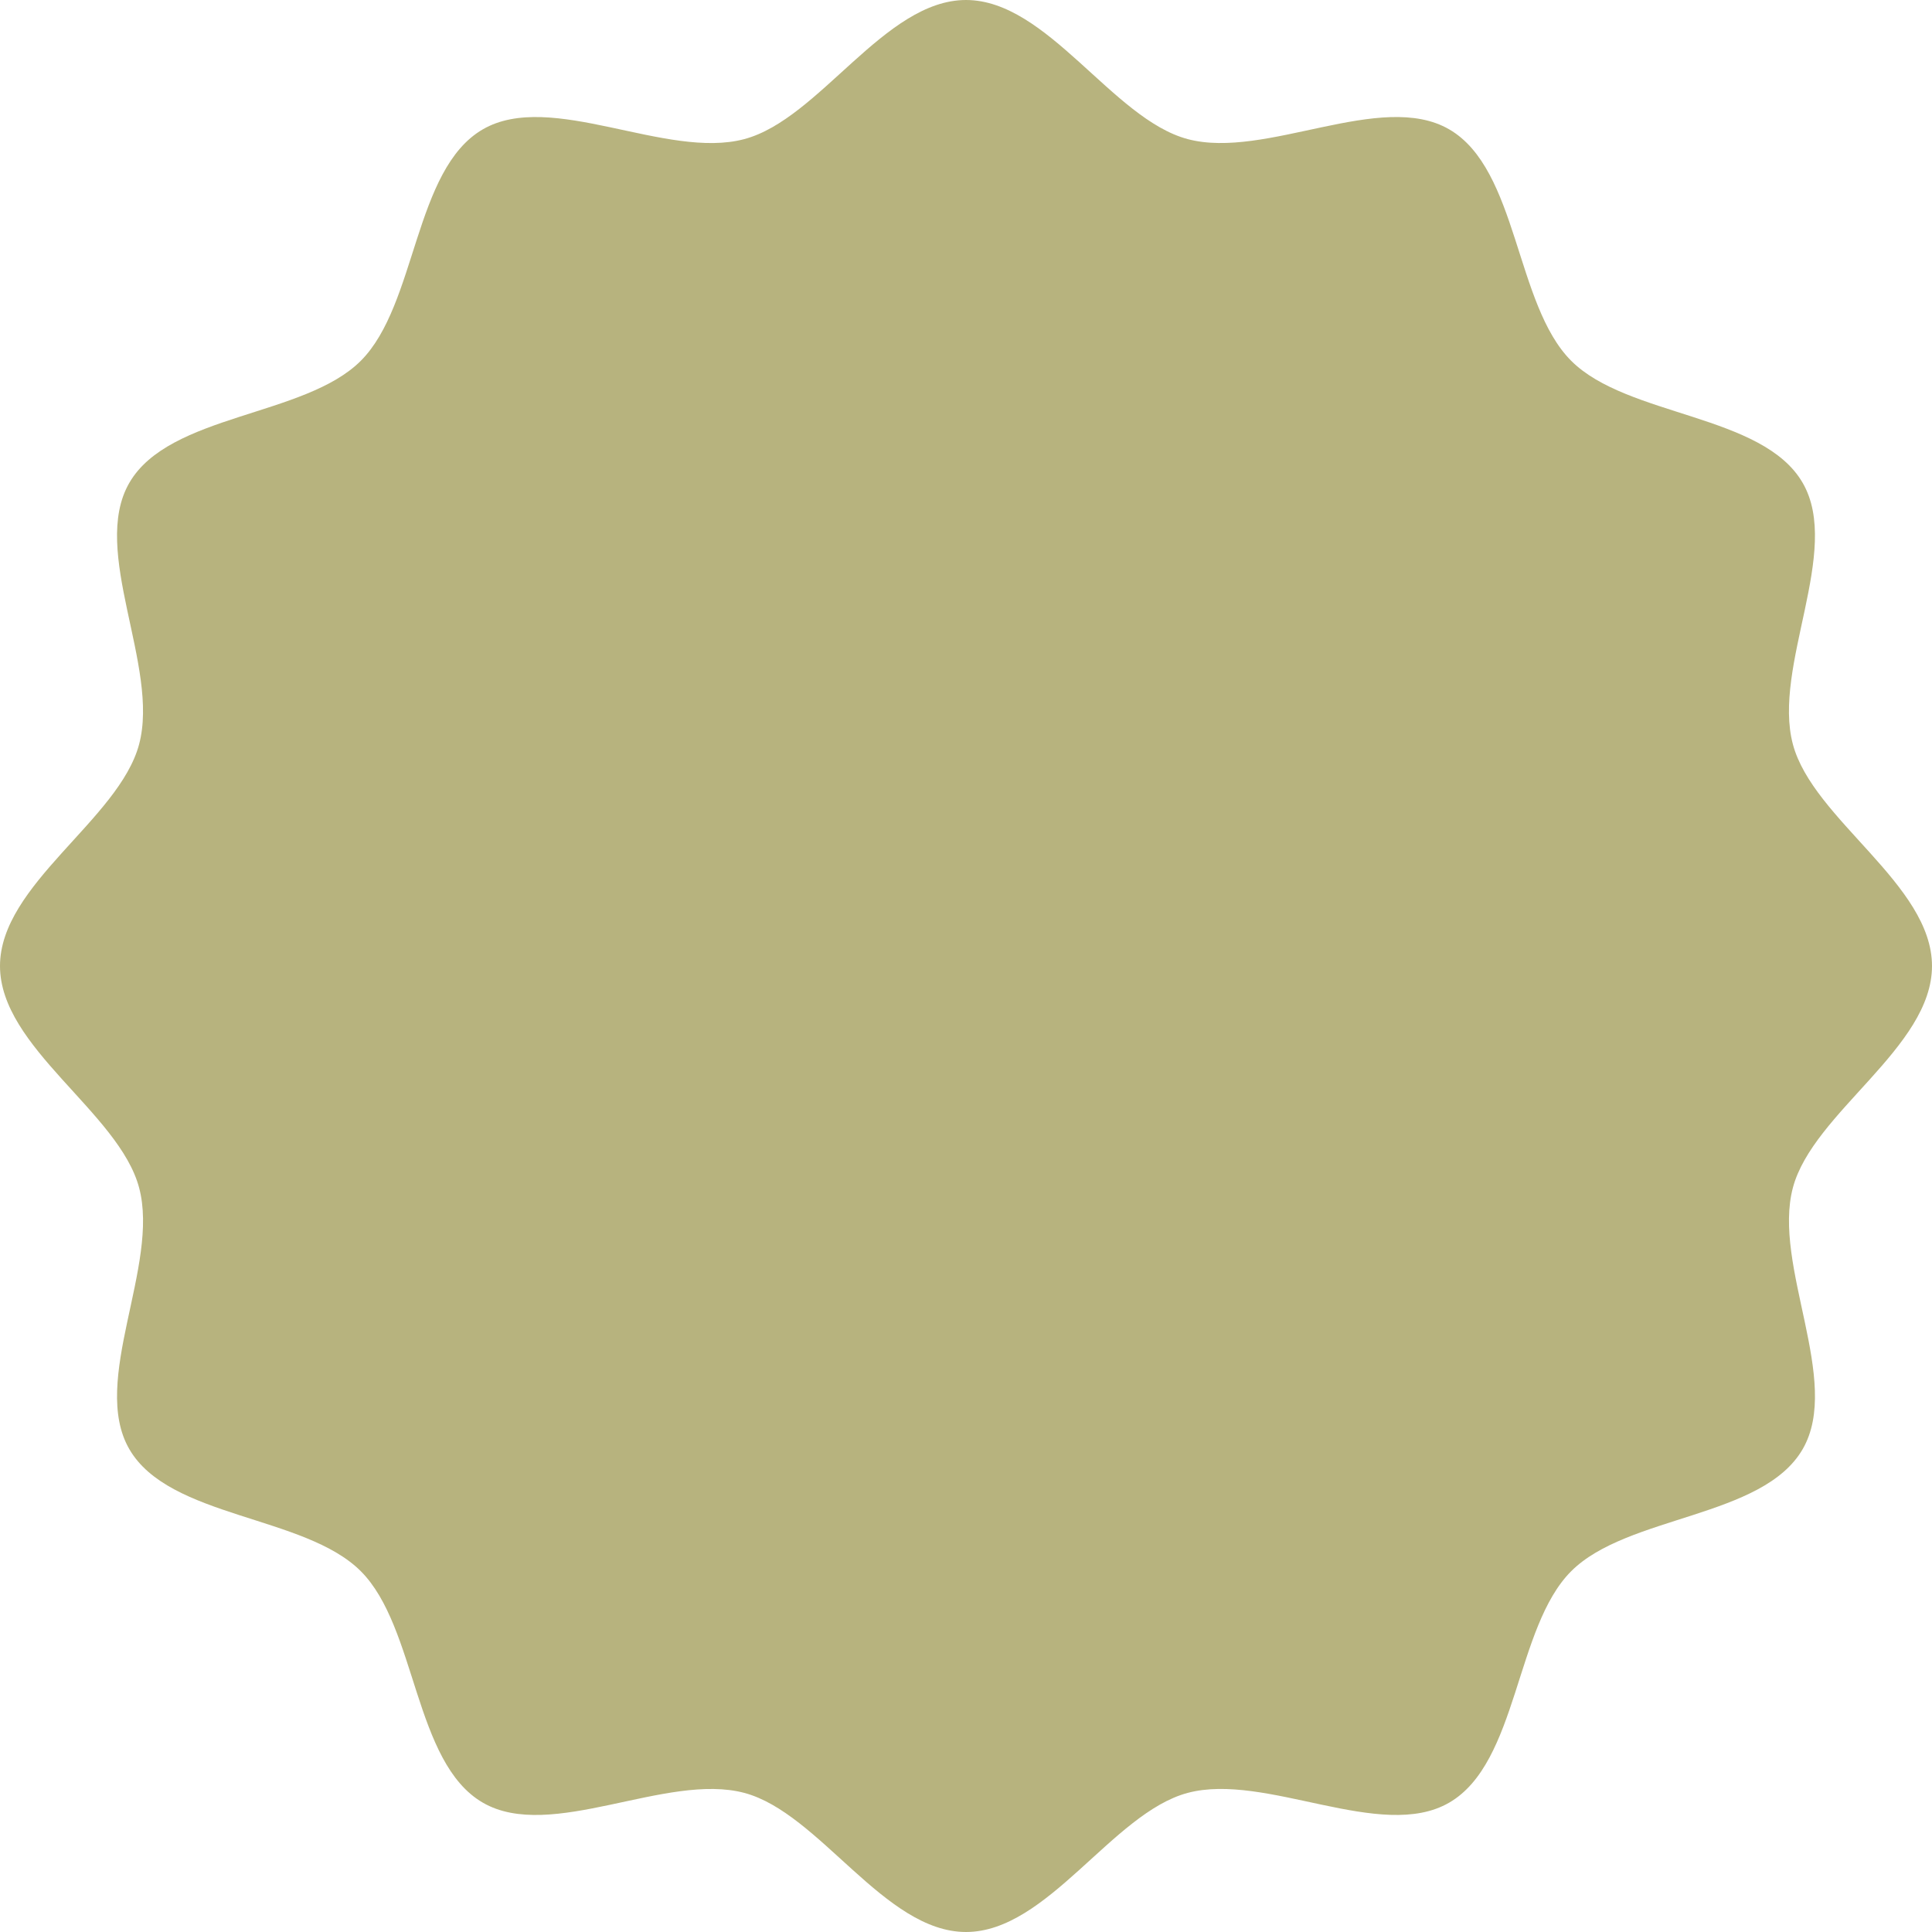 <?xml version="1.0" encoding="UTF-8"?>
<svg id="Layer_1" data-name="Layer 1" xmlns="http://www.w3.org/2000/svg" viewBox="0 0 221.42 221.42">
  <defs>
    <style>
      .cls-1 {
        fill: #b7b37e;
      }
    </style>
  </defs>
  <path class="cls-1" d="m221.42,110.71c0,9.35-13.64,16.78-15.94,25.4-2.38,8.92,5.64,22.16,1.12,29.97-4.58,7.92-20.1,7.56-26.53,13.99-6.43,6.43-6.07,21.95-13.99,26.53-7.81,4.52-21.05-3.51-29.97-1.12-8.62,2.3-16.05,15.94-25.4,15.94s-16.78-13.64-25.4-15.94c-8.92-2.38-22.16,5.64-29.97,1.12-7.92-4.58-7.56-20.1-13.99-26.53-6.43-6.43-21.95-6.07-26.53-13.99-4.52-7.81,3.51-21.05,1.12-29.97-2.3-8.62-15.94-16.05-15.94-25.4s13.64-16.78,15.94-25.4c2.38-8.92-5.64-22.16-1.12-29.97,4.58-7.92,20.1-7.56,26.53-13.99,6.43-6.43,6.07-21.95,13.99-26.53,7.81-4.52,21.05,3.51,29.97,1.12C93.93,13.64,101.37,0,110.71,0s16.78,13.64,25.4,15.94c8.92,2.38,22.16-5.64,29.97-1.12,7.92,4.58,7.56,20.1,13.99,26.53,6.43,6.43,21.95,6.07,26.53,13.99,4.52,7.81-3.51,21.05-1.12,29.97,2.3,8.62,15.94,16.05,15.94,25.4Z"/>
</svg>